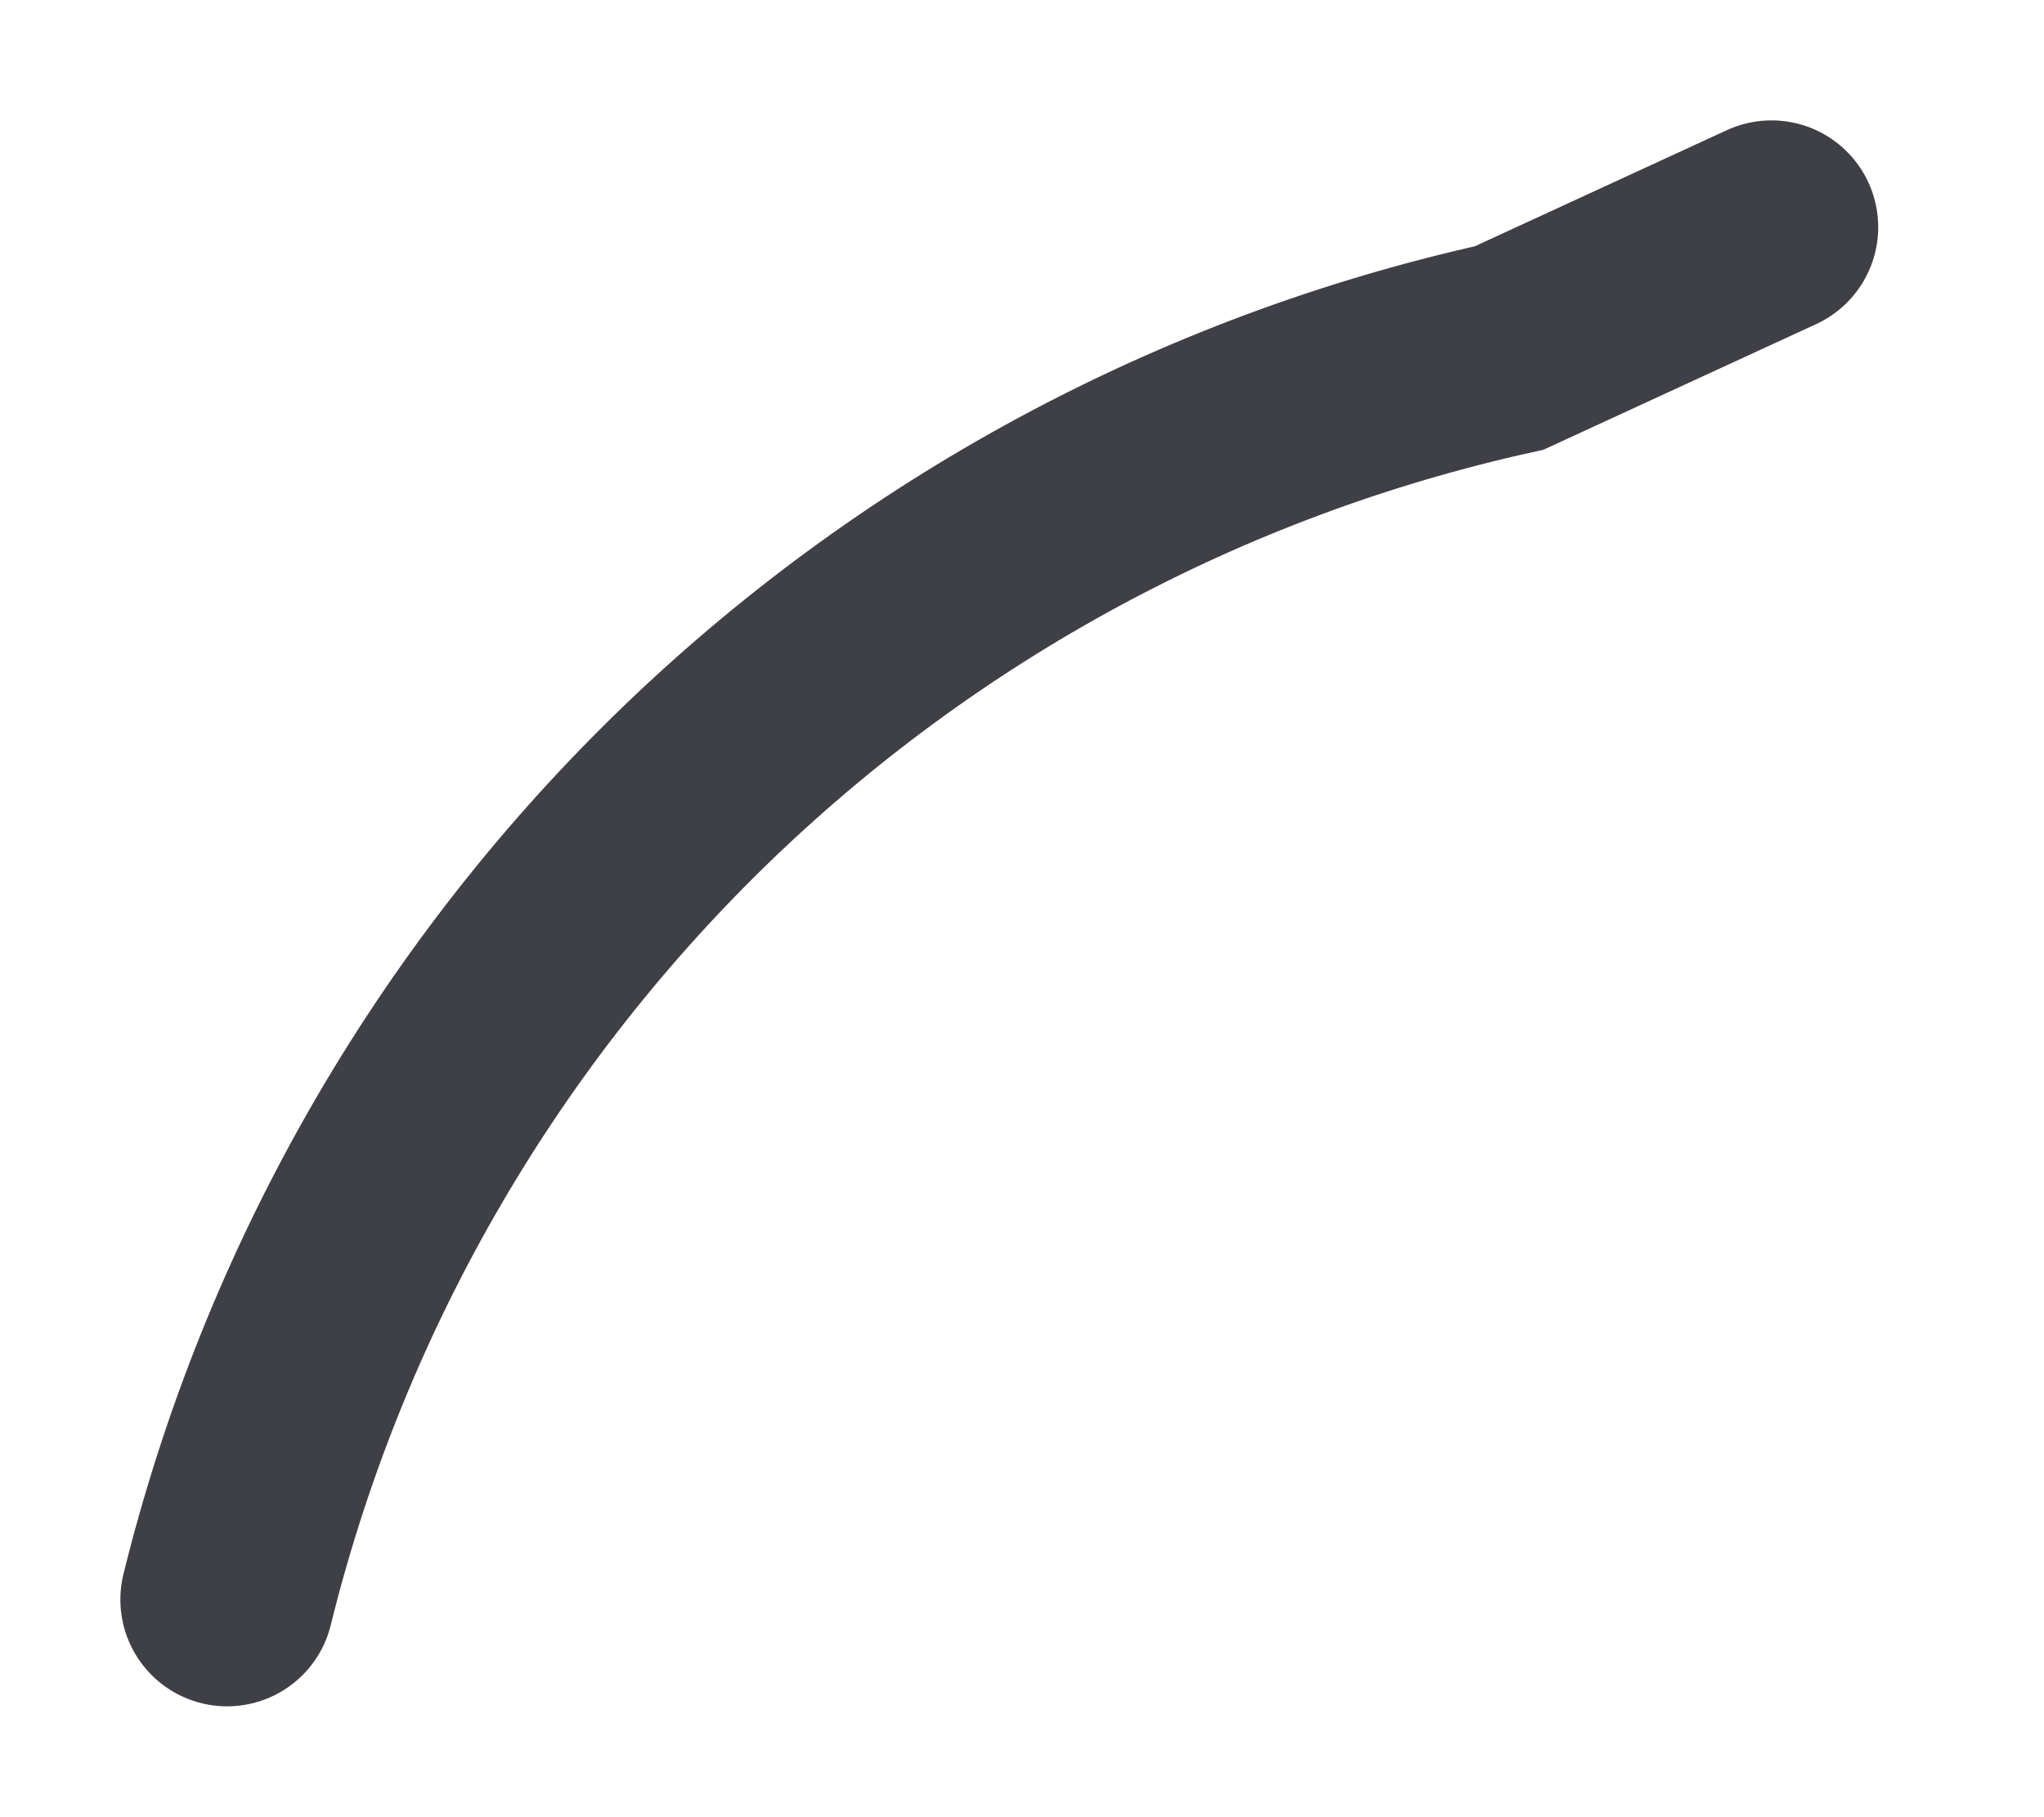 <?xml version="1.0" encoding="utf-8"?>
<svg xmlns="http://www.w3.org/2000/svg" fill="none" height="100%" overflow="visible" preserveAspectRatio="none" style="display: block;" viewBox="0 0 9 8" width="100%">
<path d="M1 7.042C1.334 5.689 2.039 4.456 3.036 3.482C4.034 2.508 5.284 1.833 6.645 1.532L7.8 1" id="Vector" stroke="#3F3F46" stroke-linecap="round" stroke-width="0.94"/>
</svg>